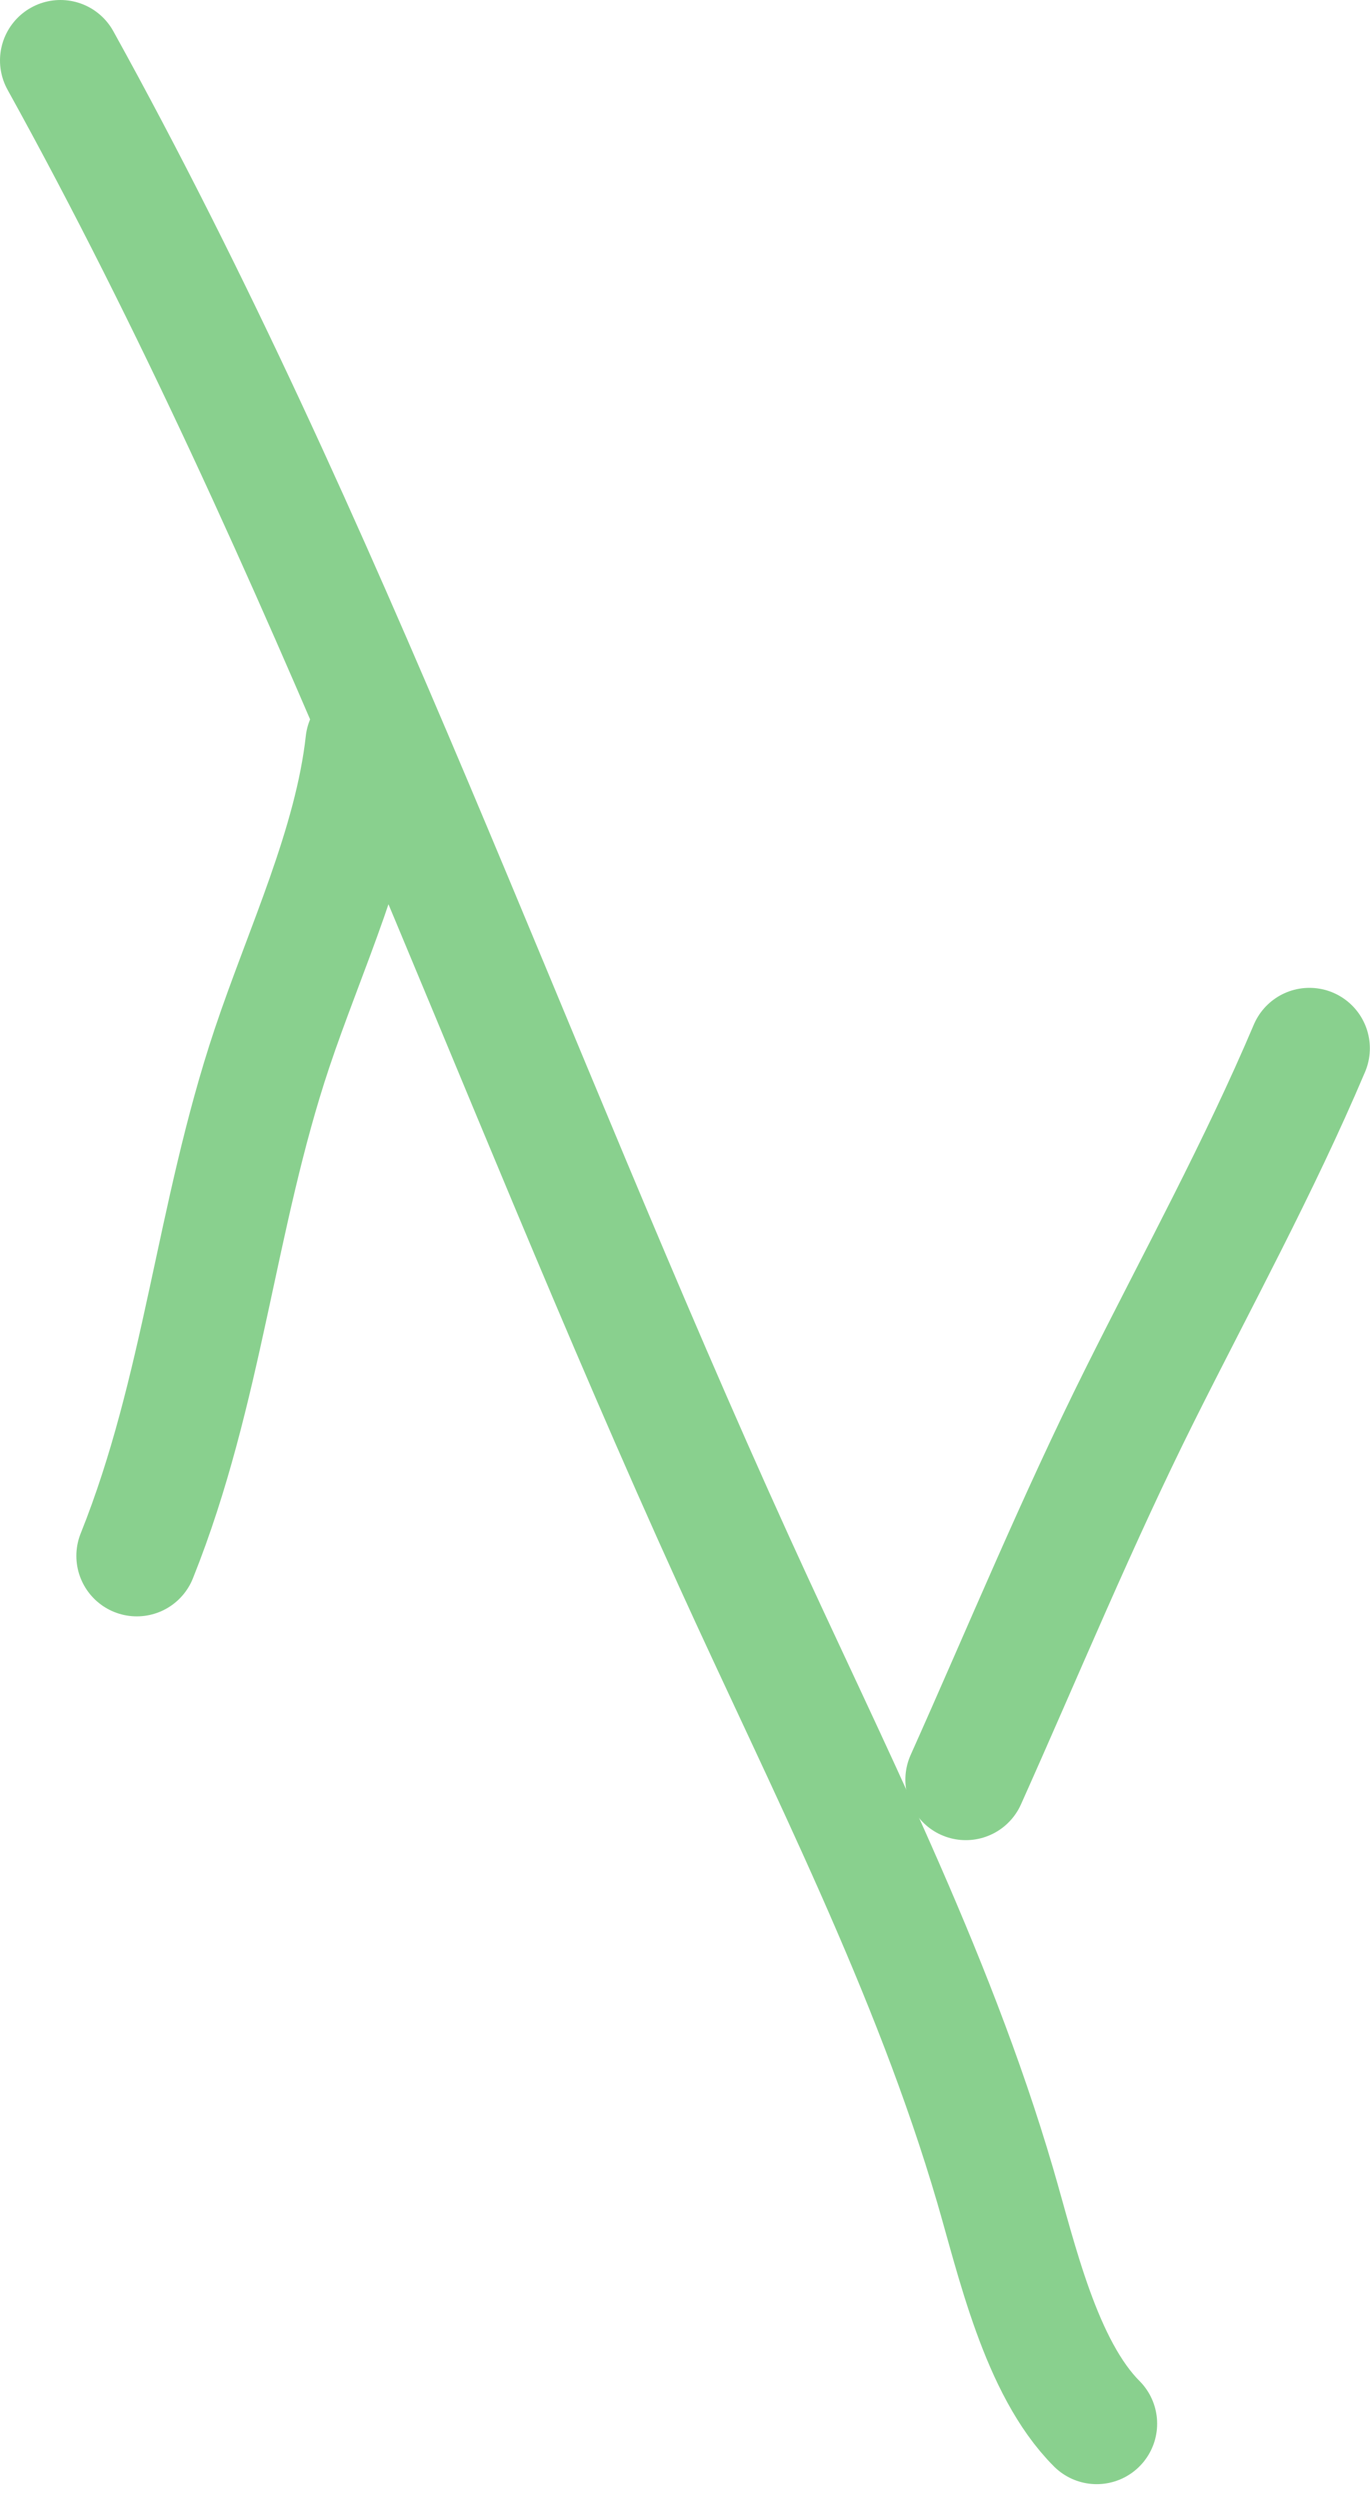 <svg width="68" height="124" viewBox="0 0 68 124" fill="none" xmlns="http://www.w3.org/2000/svg">
<g opacity="0.6">
<path d="M6.79 77.175C10.089 68.949 10.703 60.352 13.498 51.999C15.124 47.136 17.591 41.962 18.16 36.839" stroke="#3BB143" stroke-width="6" stroke-linecap="round"/>
<path d="M3 3C16.23 26.898 25.147 52.639 36.433 77.446C41.05 87.595 46.26 97.701 49.397 108.412C50.463 112.052 51.651 117.434 54.435 120.219" stroke="#3BB143" stroke-width="6" stroke-linecap="round"/>
<path d="M47.938 88.275C50.792 81.908 53.481 75.385 56.601 69.144C59.461 63.425 62.493 57.892 64.993 51.999" stroke="#3BB143" stroke-width="6" stroke-linecap="round"/>
</g>
</svg>
